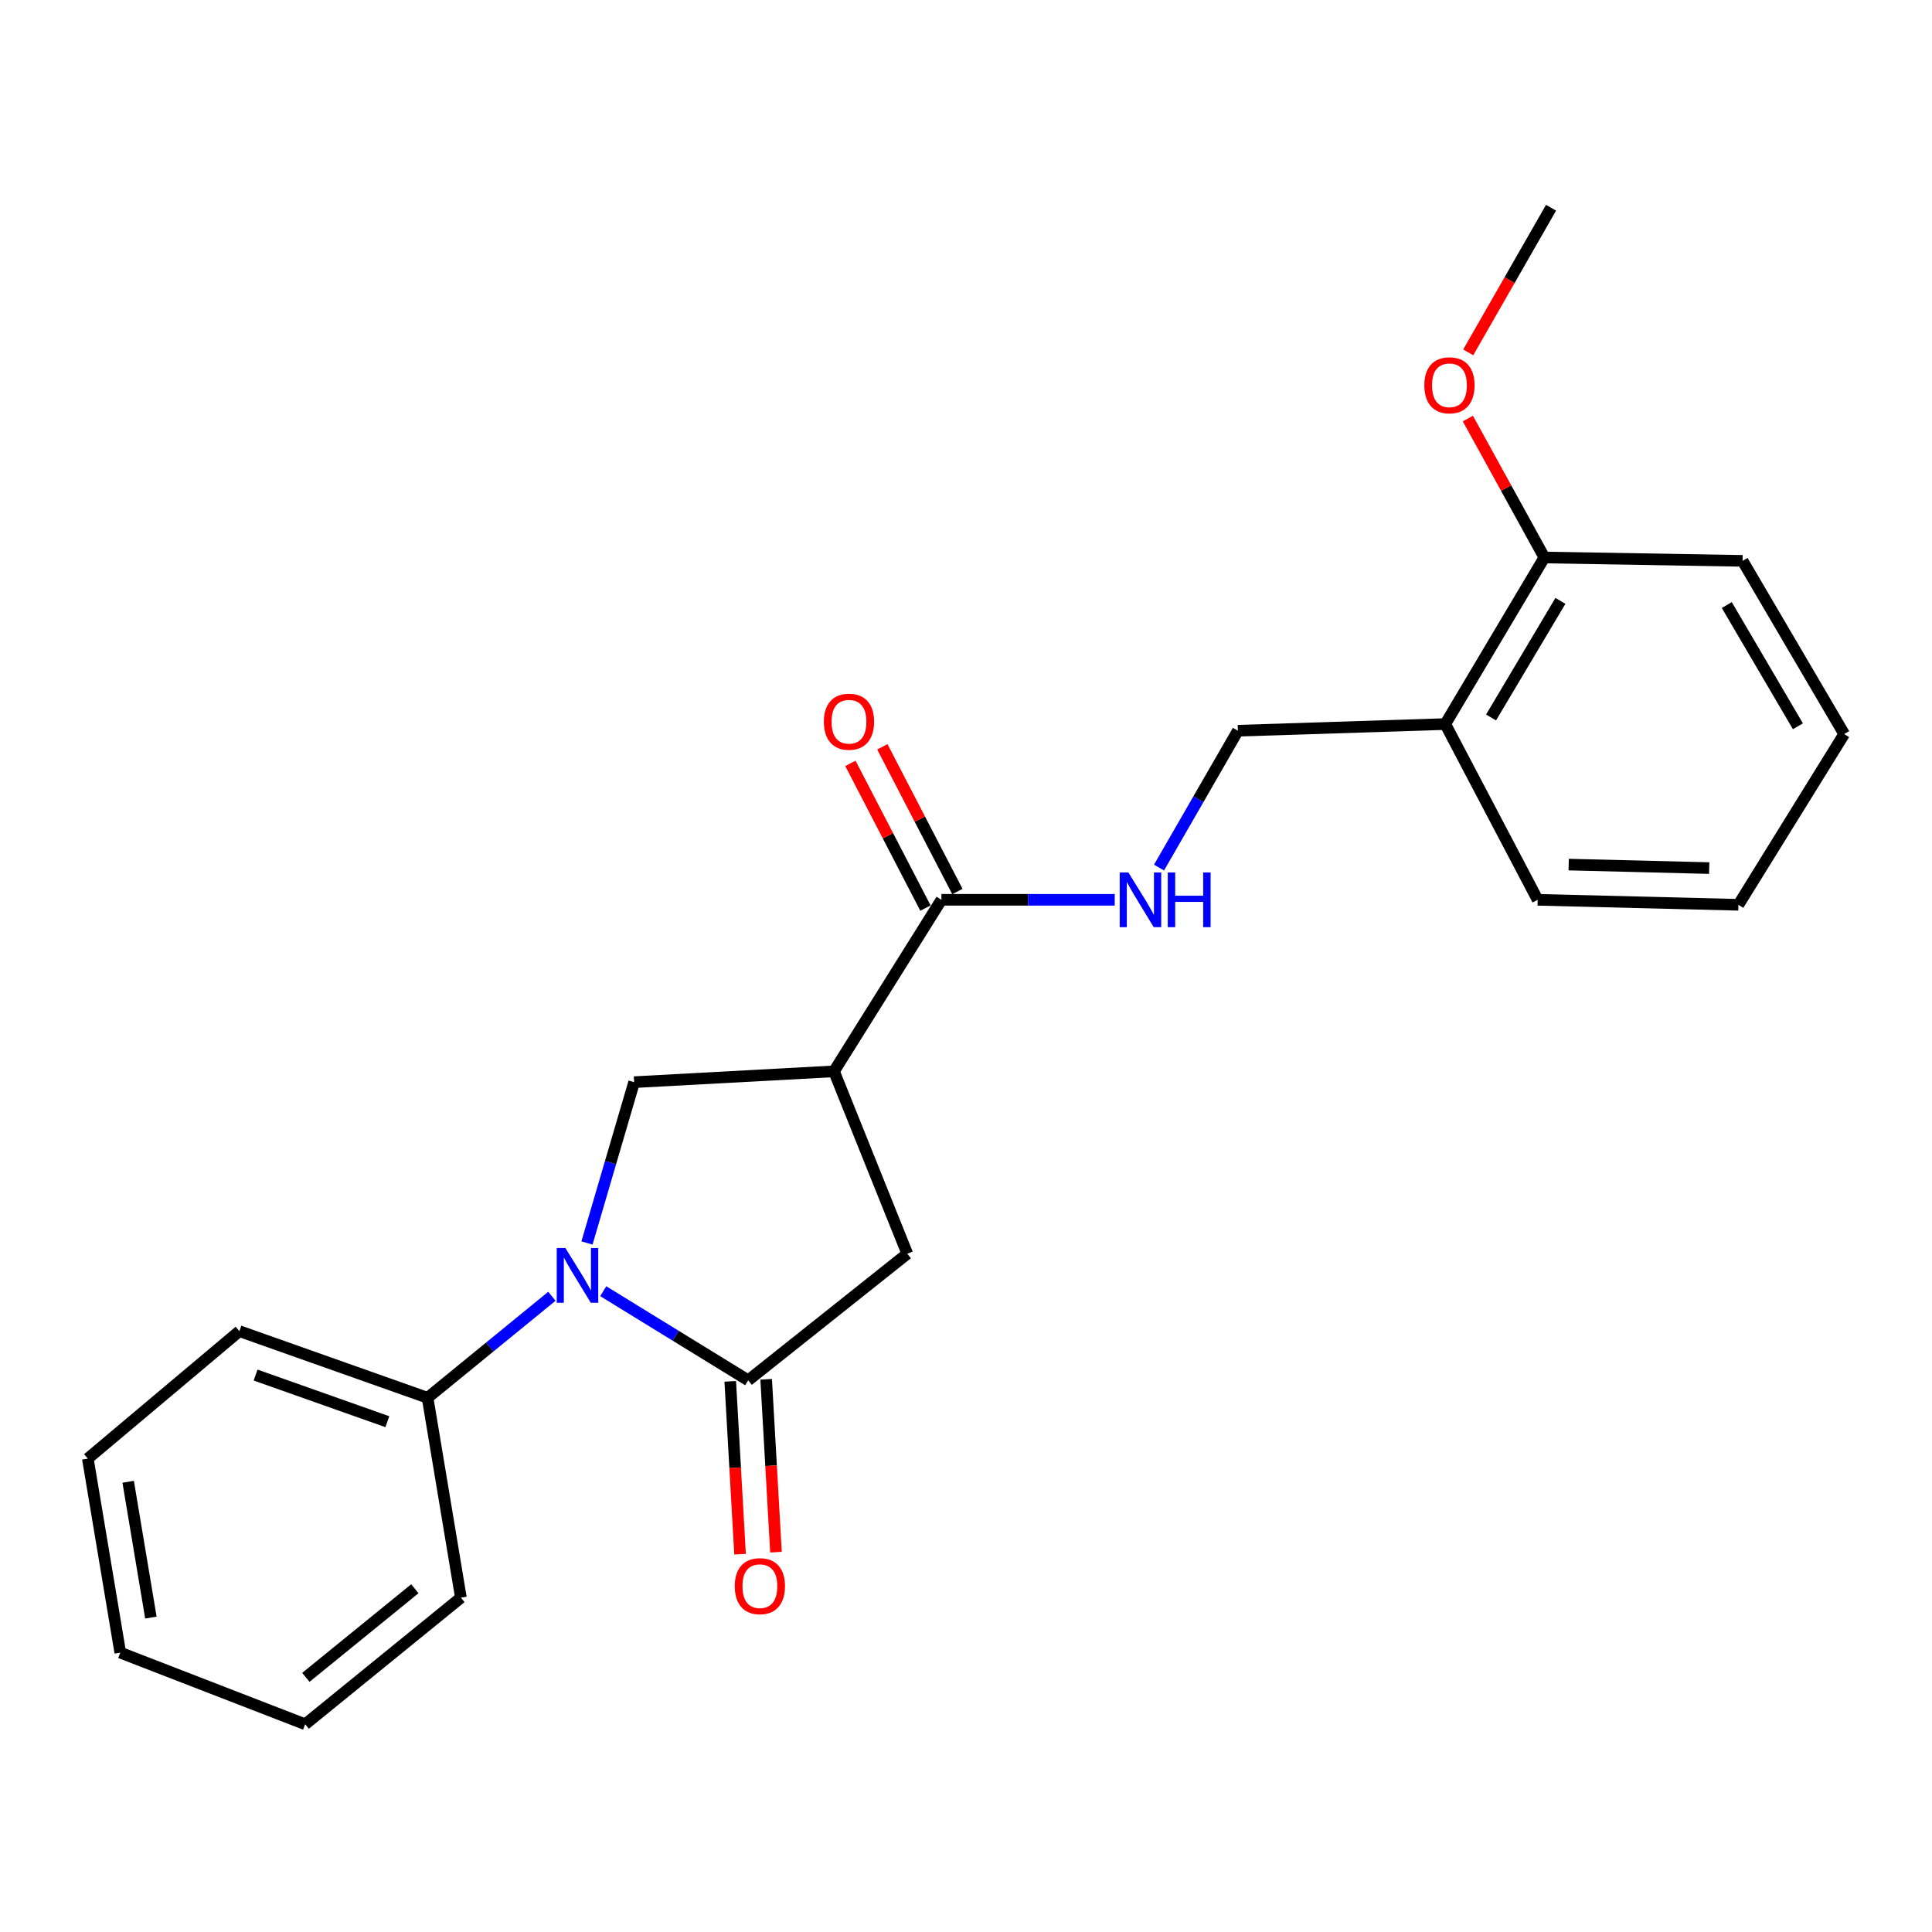 <?xml version='1.0' encoding='iso-8859-1'?>
<svg version='1.1' baseProfile='full'
              xmlns='http://www.w3.org/2000/svg'
                      xmlns:rdkit='http://www.rdkit.org/xml'
                      xmlns:xlink='http://www.w3.org/1999/xlink'
                  xml:space='preserve'
width='1000px' height='1000px' viewBox='0 0 1000 1000'>
<!-- END OF HEADER -->
<rect style='opacity:1.0;fill:#FFFFFF;stroke:none' width='1000' height='1000' x='0' y='0'> </rect>
<path class='bond-0' d='M 312.238,668.325 L 349.755,691.388' style='fill:none;fill-rule:evenodd;stroke:#0000FF;stroke-width:6px;stroke-linecap:butt;stroke-linejoin:miter;stroke-opacity:1' />
<path class='bond-0' d='M 349.755,691.388 L 387.271,714.45' style='fill:none;fill-rule:evenodd;stroke:#000000;stroke-width:6px;stroke-linecap:butt;stroke-linejoin:miter;stroke-opacity:1' />
<path class='bond-2' d='M 303.82,643.364 L 316.021,601.744' style='fill:none;fill-rule:evenodd;stroke:#0000FF;stroke-width:6px;stroke-linecap:butt;stroke-linejoin:miter;stroke-opacity:1' />
<path class='bond-2' d='M 316.021,601.744 L 328.223,560.125' style='fill:none;fill-rule:evenodd;stroke:#000000;stroke-width:6px;stroke-linecap:butt;stroke-linejoin:miter;stroke-opacity:1' />
<path class='bond-7' d='M 285.661,670.945 L 253.489,697.218' style='fill:none;fill-rule:evenodd;stroke:#0000FF;stroke-width:6px;stroke-linecap:butt;stroke-linejoin:miter;stroke-opacity:1' />
<path class='bond-7' d='M 253.489,697.218 L 221.318,723.492' style='fill:none;fill-rule:evenodd;stroke:#000000;stroke-width:6px;stroke-linecap:butt;stroke-linejoin:miter;stroke-opacity:1' />
<path class='bond-4' d='M 387.271,714.45 L 469.617,648.936' style='fill:none;fill-rule:evenodd;stroke:#000000;stroke-width:6px;stroke-linecap:butt;stroke-linejoin:miter;stroke-opacity:1' />
<path class='bond-8' d='M 377.976,714.978 L 380.515,759.715' style='fill:none;fill-rule:evenodd;stroke:#000000;stroke-width:6px;stroke-linecap:butt;stroke-linejoin:miter;stroke-opacity:1' />
<path class='bond-8' d='M 380.515,759.715 L 383.053,804.452' style='fill:none;fill-rule:evenodd;stroke:#FF0000;stroke-width:6px;stroke-linecap:butt;stroke-linejoin:miter;stroke-opacity:1' />
<path class='bond-8' d='M 396.567,713.923 L 399.106,758.66' style='fill:none;fill-rule:evenodd;stroke:#000000;stroke-width:6px;stroke-linecap:butt;stroke-linejoin:miter;stroke-opacity:1' />
<path class='bond-8' d='M 399.106,758.66 L 401.644,803.396' style='fill:none;fill-rule:evenodd;stroke:#FF0000;stroke-width:6px;stroke-linecap:butt;stroke-linejoin:miter;stroke-opacity:1' />
<path class='bond-1' d='M 431.672,554.528 L 328.223,560.125' style='fill:none;fill-rule:evenodd;stroke:#000000;stroke-width:6px;stroke-linecap:butt;stroke-linejoin:miter;stroke-opacity:1' />
<path class='bond-3' d='M 431.672,554.528 L 487.276,465.738' style='fill:none;fill-rule:evenodd;stroke:#000000;stroke-width:6px;stroke-linecap:butt;stroke-linejoin:miter;stroke-opacity:1' />
<path class='bond-23' d='M 431.672,554.528 L 469.617,648.936' style='fill:none;fill-rule:evenodd;stroke:#000000;stroke-width:6px;stroke-linecap:butt;stroke-linejoin:miter;stroke-opacity:1' />
<path class='bond-5' d='M 487.276,465.738 L 532.13,465.738' style='fill:none;fill-rule:evenodd;stroke:#000000;stroke-width:6px;stroke-linecap:butt;stroke-linejoin:miter;stroke-opacity:1' />
<path class='bond-5' d='M 532.13,465.738 L 576.985,465.738' style='fill:none;fill-rule:evenodd;stroke:#0000FF;stroke-width:6px;stroke-linecap:butt;stroke-linejoin:miter;stroke-opacity:1' />
<path class='bond-10' d='M 495.541,461.451 L 476.119,424.002' style='fill:none;fill-rule:evenodd;stroke:#000000;stroke-width:6px;stroke-linecap:butt;stroke-linejoin:miter;stroke-opacity:1' />
<path class='bond-10' d='M 476.119,424.002 L 456.698,386.553' style='fill:none;fill-rule:evenodd;stroke:#FF0000;stroke-width:6px;stroke-linecap:butt;stroke-linejoin:miter;stroke-opacity:1' />
<path class='bond-10' d='M 479.011,470.024 L 459.589,432.575' style='fill:none;fill-rule:evenodd;stroke:#000000;stroke-width:6px;stroke-linecap:butt;stroke-linejoin:miter;stroke-opacity:1' />
<path class='bond-10' d='M 459.589,432.575 L 440.168,395.126' style='fill:none;fill-rule:evenodd;stroke:#FF0000;stroke-width:6px;stroke-linecap:butt;stroke-linejoin:miter;stroke-opacity:1' />
<path class='bond-9' d='M 599.913,449.053 L 620.318,413.636' style='fill:none;fill-rule:evenodd;stroke:#0000FF;stroke-width:6px;stroke-linecap:butt;stroke-linejoin:miter;stroke-opacity:1' />
<path class='bond-9' d='M 620.318,413.636 L 640.722,378.22' style='fill:none;fill-rule:evenodd;stroke:#000000;stroke-width:6px;stroke-linecap:butt;stroke-linejoin:miter;stroke-opacity:1' />
<path class='bond-6' d='M 748.071,374.775 L 640.722,378.22' style='fill:none;fill-rule:evenodd;stroke:#000000;stroke-width:6px;stroke-linecap:butt;stroke-linejoin:miter;stroke-opacity:1' />
<path class='bond-11' d='M 748.071,374.775 L 799.361,288.56' style='fill:none;fill-rule:evenodd;stroke:#000000;stroke-width:6px;stroke-linecap:butt;stroke-linejoin:miter;stroke-opacity:1' />
<path class='bond-11' d='M 771.768,371.363 L 807.671,311.013' style='fill:none;fill-rule:evenodd;stroke:#000000;stroke-width:6px;stroke-linecap:butt;stroke-linejoin:miter;stroke-opacity:1' />
<path class='bond-13' d='M 748.071,374.775 L 795.896,465.738' style='fill:none;fill-rule:evenodd;stroke:#000000;stroke-width:6px;stroke-linecap:butt;stroke-linejoin:miter;stroke-opacity:1' />
<path class='bond-14' d='M 221.318,723.492 L 123.9,689.002' style='fill:none;fill-rule:evenodd;stroke:#000000;stroke-width:6px;stroke-linecap:butt;stroke-linejoin:miter;stroke-opacity:1' />
<path class='bond-14' d='M 200.491,735.871 L 132.298,711.728' style='fill:none;fill-rule:evenodd;stroke:#000000;stroke-width:6px;stroke-linecap:butt;stroke-linejoin:miter;stroke-opacity:1' />
<path class='bond-15' d='M 221.318,723.492 L 238.563,826.951' style='fill:none;fill-rule:evenodd;stroke:#000000;stroke-width:6px;stroke-linecap:butt;stroke-linejoin:miter;stroke-opacity:1' />
<path class='bond-12' d='M 799.361,288.56 L 779.562,252.606' style='fill:none;fill-rule:evenodd;stroke:#000000;stroke-width:6px;stroke-linecap:butt;stroke-linejoin:miter;stroke-opacity:1' />
<path class='bond-12' d='M 779.562,252.606 L 759.763,216.652' style='fill:none;fill-rule:evenodd;stroke:#FF0000;stroke-width:6px;stroke-linecap:butt;stroke-linejoin:miter;stroke-opacity:1' />
<path class='bond-16' d='M 799.361,288.56 L 901.952,290.298' style='fill:none;fill-rule:evenodd;stroke:#000000;stroke-width:6px;stroke-linecap:butt;stroke-linejoin:miter;stroke-opacity:1' />
<path class='bond-17' d='M 759.949,182.38 L 781.383,144.952' style='fill:none;fill-rule:evenodd;stroke:#FF0000;stroke-width:6px;stroke-linecap:butt;stroke-linejoin:miter;stroke-opacity:1' />
<path class='bond-17' d='M 781.383,144.952 L 802.817,107.524' style='fill:none;fill-rule:evenodd;stroke:#000000;stroke-width:6px;stroke-linecap:butt;stroke-linejoin:miter;stroke-opacity:1' />
<path class='bond-18' d='M 795.896,465.738 L 899.8,468.324' style='fill:none;fill-rule:evenodd;stroke:#000000;stroke-width:6px;stroke-linecap:butt;stroke-linejoin:miter;stroke-opacity:1' />
<path class='bond-18' d='M 811.945,447.51 L 884.678,449.321' style='fill:none;fill-rule:evenodd;stroke:#000000;stroke-width:6px;stroke-linecap:butt;stroke-linejoin:miter;stroke-opacity:1' />
<path class='bond-20' d='M 123.9,689.002 L 45.455,754.971' style='fill:none;fill-rule:evenodd;stroke:#000000;stroke-width:6px;stroke-linecap:butt;stroke-linejoin:miter;stroke-opacity:1' />
<path class='bond-19' d='M 238.563,826.951 L 157.966,892.476' style='fill:none;fill-rule:evenodd;stroke:#000000;stroke-width:6px;stroke-linecap:butt;stroke-linejoin:miter;stroke-opacity:1' />
<path class='bond-19' d='M 214.727,822.331 L 158.309,868.199' style='fill:none;fill-rule:evenodd;stroke:#000000;stroke-width:6px;stroke-linecap:butt;stroke-linejoin:miter;stroke-opacity:1' />
<path class='bond-25' d='M 901.952,290.298 L 954.545,379.947' style='fill:none;fill-rule:evenodd;stroke:#000000;stroke-width:6px;stroke-linecap:butt;stroke-linejoin:miter;stroke-opacity:1' />
<path class='bond-25' d='M 893.78,313.168 L 930.595,375.922' style='fill:none;fill-rule:evenodd;stroke:#000000;stroke-width:6px;stroke-linecap:butt;stroke-linejoin:miter;stroke-opacity:1' />
<path class='bond-21' d='M 899.8,468.324 L 954.545,379.947' style='fill:none;fill-rule:evenodd;stroke:#000000;stroke-width:6px;stroke-linecap:butt;stroke-linejoin:miter;stroke-opacity:1' />
<path class='bond-22' d='M 157.966,892.476 L 62.255,855.4' style='fill:none;fill-rule:evenodd;stroke:#000000;stroke-width:6px;stroke-linecap:butt;stroke-linejoin:miter;stroke-opacity:1' />
<path class='bond-24' d='M 45.455,754.971 L 62.255,855.4' style='fill:none;fill-rule:evenodd;stroke:#000000;stroke-width:6px;stroke-linecap:butt;stroke-linejoin:miter;stroke-opacity:1' />
<path class='bond-24' d='M 66.34,766.963 L 78.1,837.263' style='fill:none;fill-rule:evenodd;stroke:#000000;stroke-width:6px;stroke-linecap:butt;stroke-linejoin:miter;stroke-opacity:1' />
<path  class='atom-0' d='M 292.645 645.969
L 301.925 660.969
Q 302.845 662.449, 304.325 665.129
Q 305.805 667.809, 305.885 667.969
L 305.885 645.969
L 309.645 645.969
L 309.645 674.289
L 305.765 674.289
L 295.805 657.889
Q 294.645 655.969, 293.405 653.769
Q 292.205 651.569, 291.845 650.889
L 291.845 674.289
L 288.165 674.289
L 288.165 645.969
L 292.645 645.969
' fill='#0000FF'/>
<path  class='atom-6' d='M 584.041 451.578
L 593.321 466.578
Q 594.241 468.058, 595.721 470.738
Q 597.201 473.418, 597.281 473.578
L 597.281 451.578
L 601.041 451.578
L 601.041 479.898
L 597.161 479.898
L 587.201 463.498
Q 586.041 461.578, 584.801 459.378
Q 583.601 457.178, 583.241 456.498
L 583.241 479.898
L 579.561 479.898
L 579.561 451.578
L 584.041 451.578
' fill='#0000FF'/>
<path  class='atom-6' d='M 604.441 451.578
L 608.281 451.578
L 608.281 463.618
L 622.761 463.618
L 622.761 451.578
L 626.601 451.578
L 626.601 479.898
L 622.761 479.898
L 622.761 466.818
L 608.281 466.818
L 608.281 479.898
L 604.441 479.898
L 604.441 451.578
' fill='#0000FF'/>
<path  class='atom-9' d='M 380.313 820.99
Q 380.313 814.19, 383.673 810.39
Q 387.033 806.59, 393.313 806.59
Q 399.593 806.59, 402.953 810.39
Q 406.313 814.19, 406.313 820.99
Q 406.313 827.87, 402.913 831.79
Q 399.513 835.67, 393.313 835.67
Q 387.073 835.67, 383.673 831.79
Q 380.313 827.91, 380.313 820.99
M 393.313 832.47
Q 397.633 832.47, 399.953 829.59
Q 402.313 826.67, 402.313 820.99
Q 402.313 815.43, 399.953 812.63
Q 397.633 809.79, 393.313 809.79
Q 388.993 809.79, 386.633 812.59
Q 384.313 815.39, 384.313 820.99
Q 384.313 826.71, 386.633 829.59
Q 388.993 832.47, 393.313 832.47
' fill='#FF0000'/>
<path  class='atom-11' d='M 426.43 373.562
Q 426.43 366.762, 429.79 362.962
Q 433.15 359.162, 439.43 359.162
Q 445.71 359.162, 449.07 362.962
Q 452.43 366.762, 452.43 373.562
Q 452.43 380.442, 449.03 384.362
Q 445.63 388.242, 439.43 388.242
Q 433.19 388.242, 429.79 384.362
Q 426.43 380.482, 426.43 373.562
M 439.43 385.042
Q 443.75 385.042, 446.07 382.162
Q 448.43 379.242, 448.43 373.562
Q 448.43 368.002, 446.07 365.202
Q 443.75 362.362, 439.43 362.362
Q 435.11 362.362, 432.75 365.162
Q 430.43 367.962, 430.43 373.562
Q 430.43 379.282, 432.75 382.162
Q 435.11 385.042, 439.43 385.042
' fill='#FF0000'/>
<path  class='atom-13' d='M 737.233 199.426
Q 737.233 192.626, 740.593 188.826
Q 743.953 185.026, 750.233 185.026
Q 756.513 185.026, 759.873 188.826
Q 763.233 192.626, 763.233 199.426
Q 763.233 206.306, 759.833 210.226
Q 756.433 214.106, 750.233 214.106
Q 743.993 214.106, 740.593 210.226
Q 737.233 206.346, 737.233 199.426
M 750.233 210.906
Q 754.553 210.906, 756.873 208.026
Q 759.233 205.106, 759.233 199.426
Q 759.233 193.866, 756.873 191.066
Q 754.553 188.226, 750.233 188.226
Q 745.913 188.226, 743.553 191.026
Q 741.233 193.826, 741.233 199.426
Q 741.233 205.146, 743.553 208.026
Q 745.913 210.906, 750.233 210.906
' fill='#FF0000'/>
</svg>
